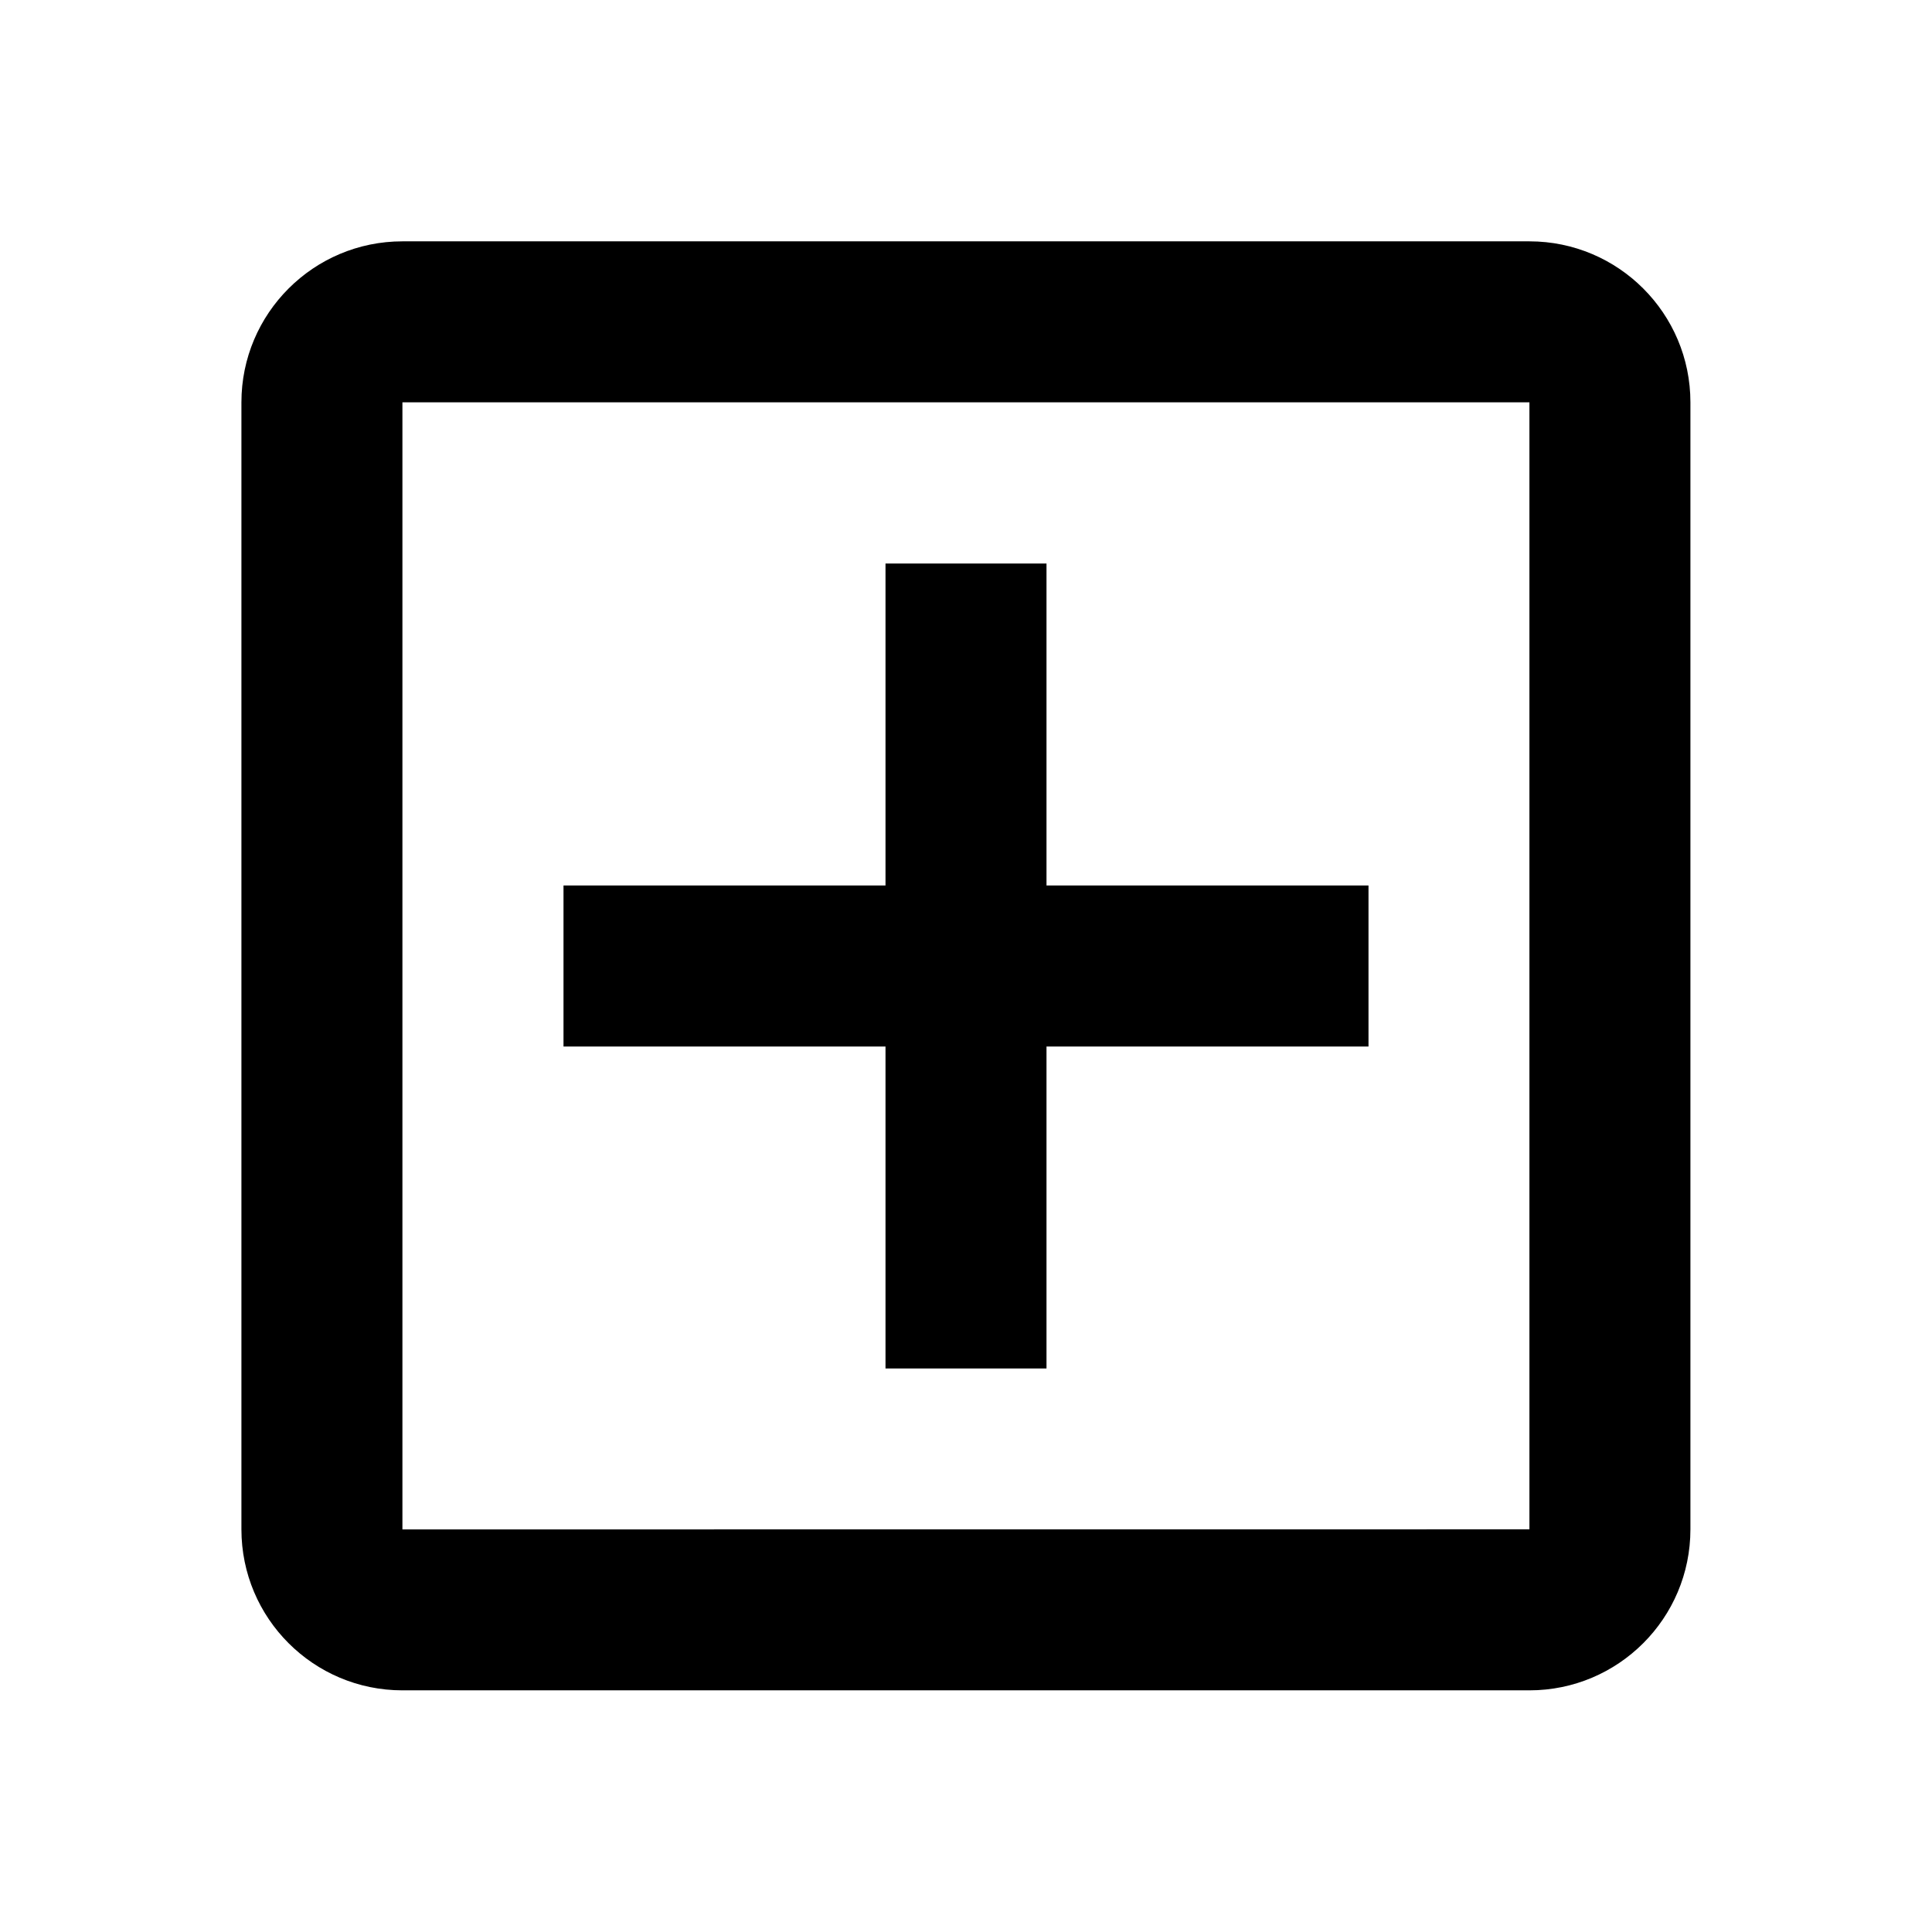 ﻿<?xml version="1.0" encoding="utf-8"?>
<!DOCTYPE svg PUBLIC "-//W3C//DTD SVG 1.1//EN" "http://www.w3.org/Graphics/SVG/1.1/DTD/svg11.dtd">
<svg xmlns="http://www.w3.org/2000/svg" xmlns:xlink="http://www.w3.org/1999/xlink" version="1.1" baseProfile="full" width="24" height="24" viewBox="0 0 24.00 24.00" enable-background="new 0 0 24.00 24.00" xml:space="preserve">
	<path fill="#000000" fill-opacity="1" stroke-width="0.2" stroke-linejoin="round" d="M 18.999,18.998L 18.999,4.998L 4.999,4.998L 4.999,18.999L 18.999,18.998 Z M 18.999,2.998C 20.103,2.998 20.999,3.894 20.999,4.998L 20.999,18.998C 20.999,20.103 20.103,20.998 18.999,20.998L 4.999,20.998C 3.895,20.998 2.999,20.103 2.999,18.998L 2.999,4.998C 2.999,3.894 3.895,2.998 4.999,2.998L 18.999,2.998 Z M 11,7L 13,7L 13,11L 17,11L 17,13L 13,13L 13,17L 11,17L 11,13L 7,13L 7,11L 11,11L 11,7 Z "/>
</svg>
